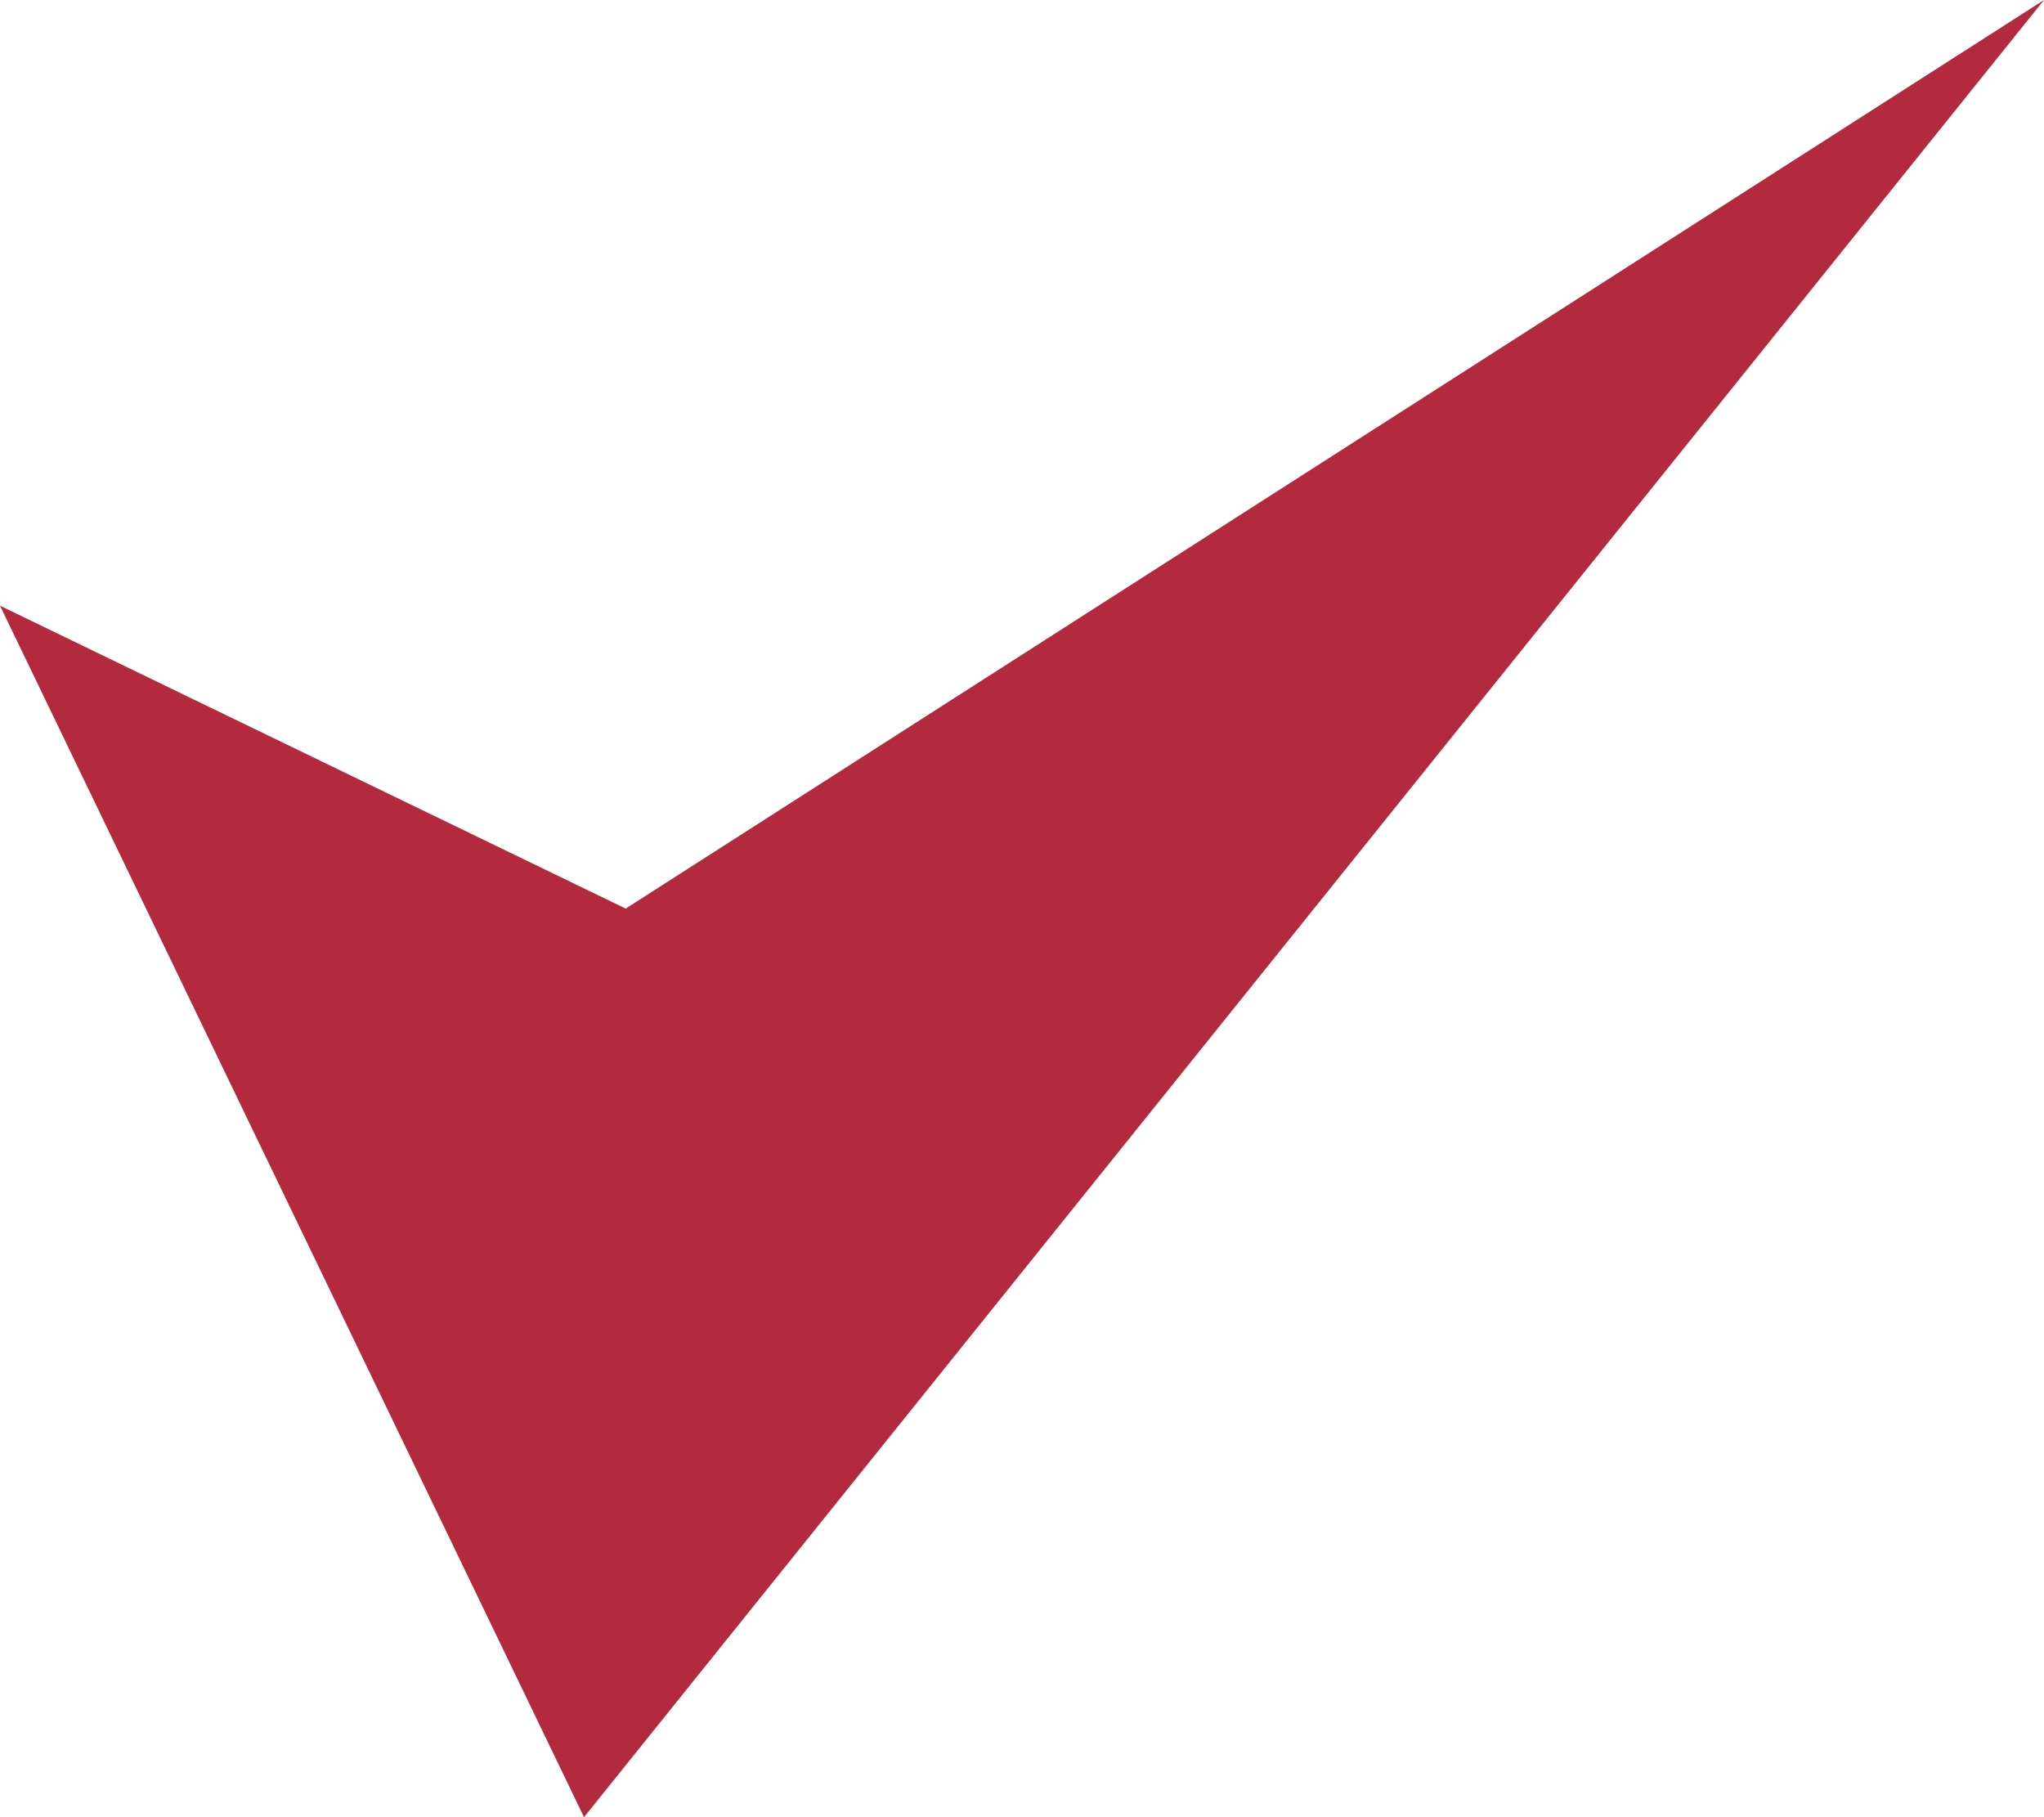 <?xml version="1.0" encoding="UTF-8"?> <svg xmlns="http://www.w3.org/2000/svg" width="18" height="16" viewBox="0 0 18 16" fill="none"> <path d="M5.143 16L0 5.333L5.51 8L18 0L5.143 16Z" fill="#B32A3E"></path> </svg> 
